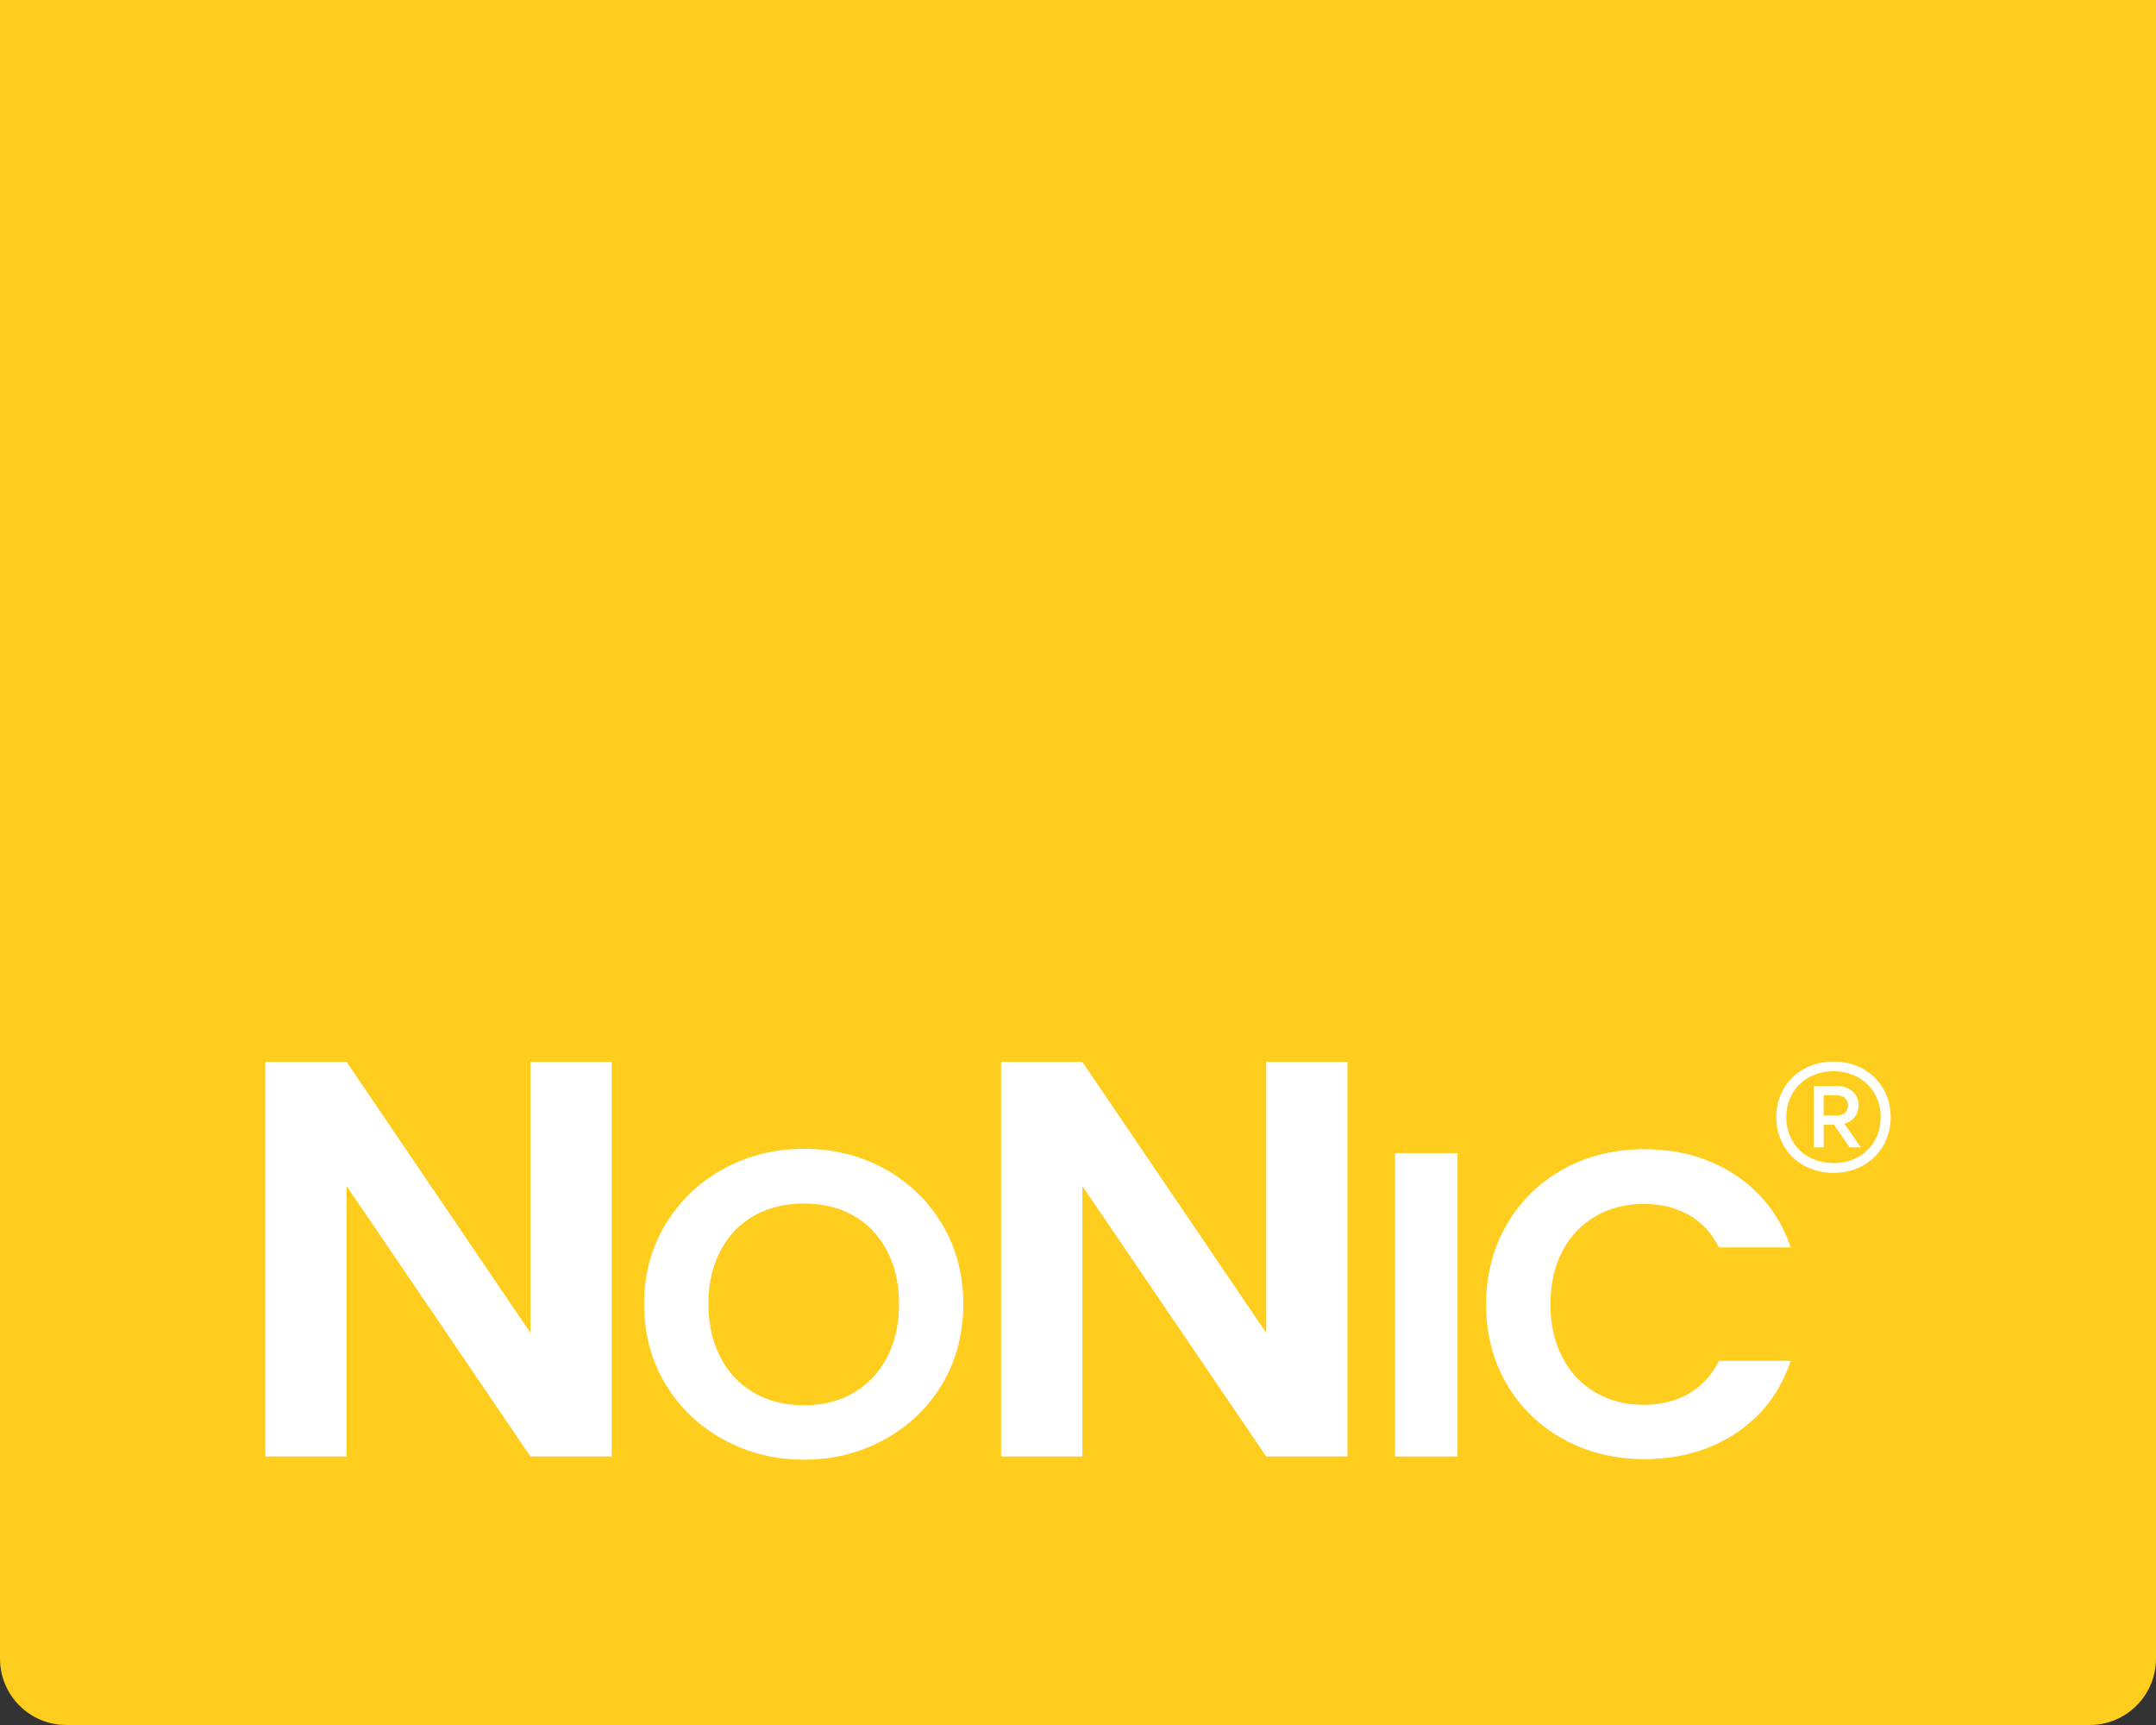 <svg width="130" height="104" viewBox="0 0 130 104" fill="none" xmlns="http://www.w3.org/2000/svg">
<rect x="0" y="0" width="130" height="104" fill="#333333" stroke="none"/>
<path d="M0 0H130V100C130 102.209 128.209 104 126 104H4C1.791 104 0 102.209 0 100V0Z" fill="#FFCD1E"/>
<g clip-path="url(#clip0_109_4236)">
<path d="M31.985 64.022V80.359L20.899 64.022H16V87.812H20.899V71.504L31.985 87.812H36.884V64.022H31.985Z" fill="white"/>
<path d="M51.465 83.974C52.325 83.472 52.998 82.764 53.482 81.837C53.969 80.91 54.208 79.836 54.208 78.612C54.208 77.388 53.969 76.322 53.482 75.406C52.998 74.482 52.325 73.781 51.465 73.293C50.603 72.803 49.608 72.56 48.474 72.56C47.34 72.56 46.343 72.803 45.471 73.293C44.6 73.781 43.925 74.482 43.444 75.406C42.959 76.322 42.712 77.388 42.712 78.612C42.712 79.836 42.962 80.91 43.444 81.837C43.925 82.764 44.6 83.472 45.471 83.974C46.343 84.476 47.343 84.724 48.474 84.724C49.608 84.724 50.603 84.473 51.465 83.974ZM43.628 86.793C42.158 85.991 40.99 84.879 40.13 83.451C39.267 82.025 38.836 80.417 38.836 78.615C38.836 76.835 39.27 75.229 40.13 73.811C40.993 72.383 42.158 71.273 43.628 70.467C45.099 69.665 46.712 69.262 48.474 69.262C50.25 69.262 51.874 69.665 53.337 70.467C54.799 71.273 55.953 72.383 56.81 73.811C57.656 75.229 58.084 76.837 58.084 78.615C58.084 80.417 57.656 82.025 56.81 83.451C55.953 84.879 54.79 85.989 53.32 86.793C51.849 87.6 50.236 88.003 48.474 88.003C46.712 88.003 45.099 87.6 43.628 86.793Z" fill="white"/>
<path d="M76.349 64.022V80.359L65.263 64.022H60.364V87.812H65.263V71.504L76.349 87.812H81.248V64.022H76.349Z" fill="white"/>
<path d="M87.886 69.52H84.116V87.812H87.886V69.52Z" fill="white"/>
<path d="M90.864 73.809C91.696 72.383 92.836 71.273 94.281 70.477C95.73 69.681 97.348 69.286 99.144 69.286C101.242 69.286 103.082 69.809 104.659 70.856C106.239 71.909 107.345 73.353 107.972 75.204H103.642C103.208 74.329 102.6 73.675 101.822 73.242C101.043 72.8 100.135 72.585 99.113 72.585C98.018 72.585 97.046 72.835 96.194 73.334C95.337 73.836 94.676 74.534 94.2 75.447C93.724 76.355 93.486 77.415 93.486 78.639C93.486 79.85 93.724 80.91 94.2 81.823C94.676 82.742 95.337 83.448 96.194 83.95C97.046 84.446 98.018 84.696 99.113 84.696C100.135 84.696 101.04 84.473 101.822 84.023C102.597 83.579 103.208 82.916 103.642 82.049H107.972C107.342 83.917 106.244 85.364 104.673 86.408C103.102 87.447 101.259 87.97 99.141 87.97C97.346 87.97 95.73 87.567 94.279 86.776C92.833 85.983 91.693 84.876 90.861 83.464C90.029 82.052 89.609 80.444 89.609 78.642C89.609 76.845 90.029 75.232 90.861 73.811" fill="white"/>
<path d="M107.104 67.348C107.104 65.428 108.555 64 110.561 64C112.55 64 114 65.442 114 67.348C114 69.283 112.55 70.712 110.561 70.712C108.558 70.712 107.104 69.283 107.104 67.348ZM110.561 70.125C112.216 70.125 113.401 68.959 113.401 67.348C113.401 65.766 112.219 64.583 110.561 64.583C108.906 64.583 107.707 65.75 107.707 67.348C107.707 68.975 108.906 70.125 110.561 70.125ZM109.362 65.475H110.751C111.446 65.475 112.062 65.873 112.062 66.625C112.062 67.209 111.715 67.609 111.211 67.746L112.205 69.174H111.527L110.58 67.808H109.964V69.174H109.365V65.472L109.362 65.475ZM110.718 67.255C111.16 67.255 111.426 67.056 111.426 66.641C111.426 66.227 111.127 66.028 110.684 66.028H109.959V67.258H110.718V67.255Z" fill="white"/>
</g>
<defs>
<clipPath id="clip0_109_4236">
<rect width="98" height="24" fill="white" transform="translate(16 64)"/>
</clipPath>
</defs>
</svg>
